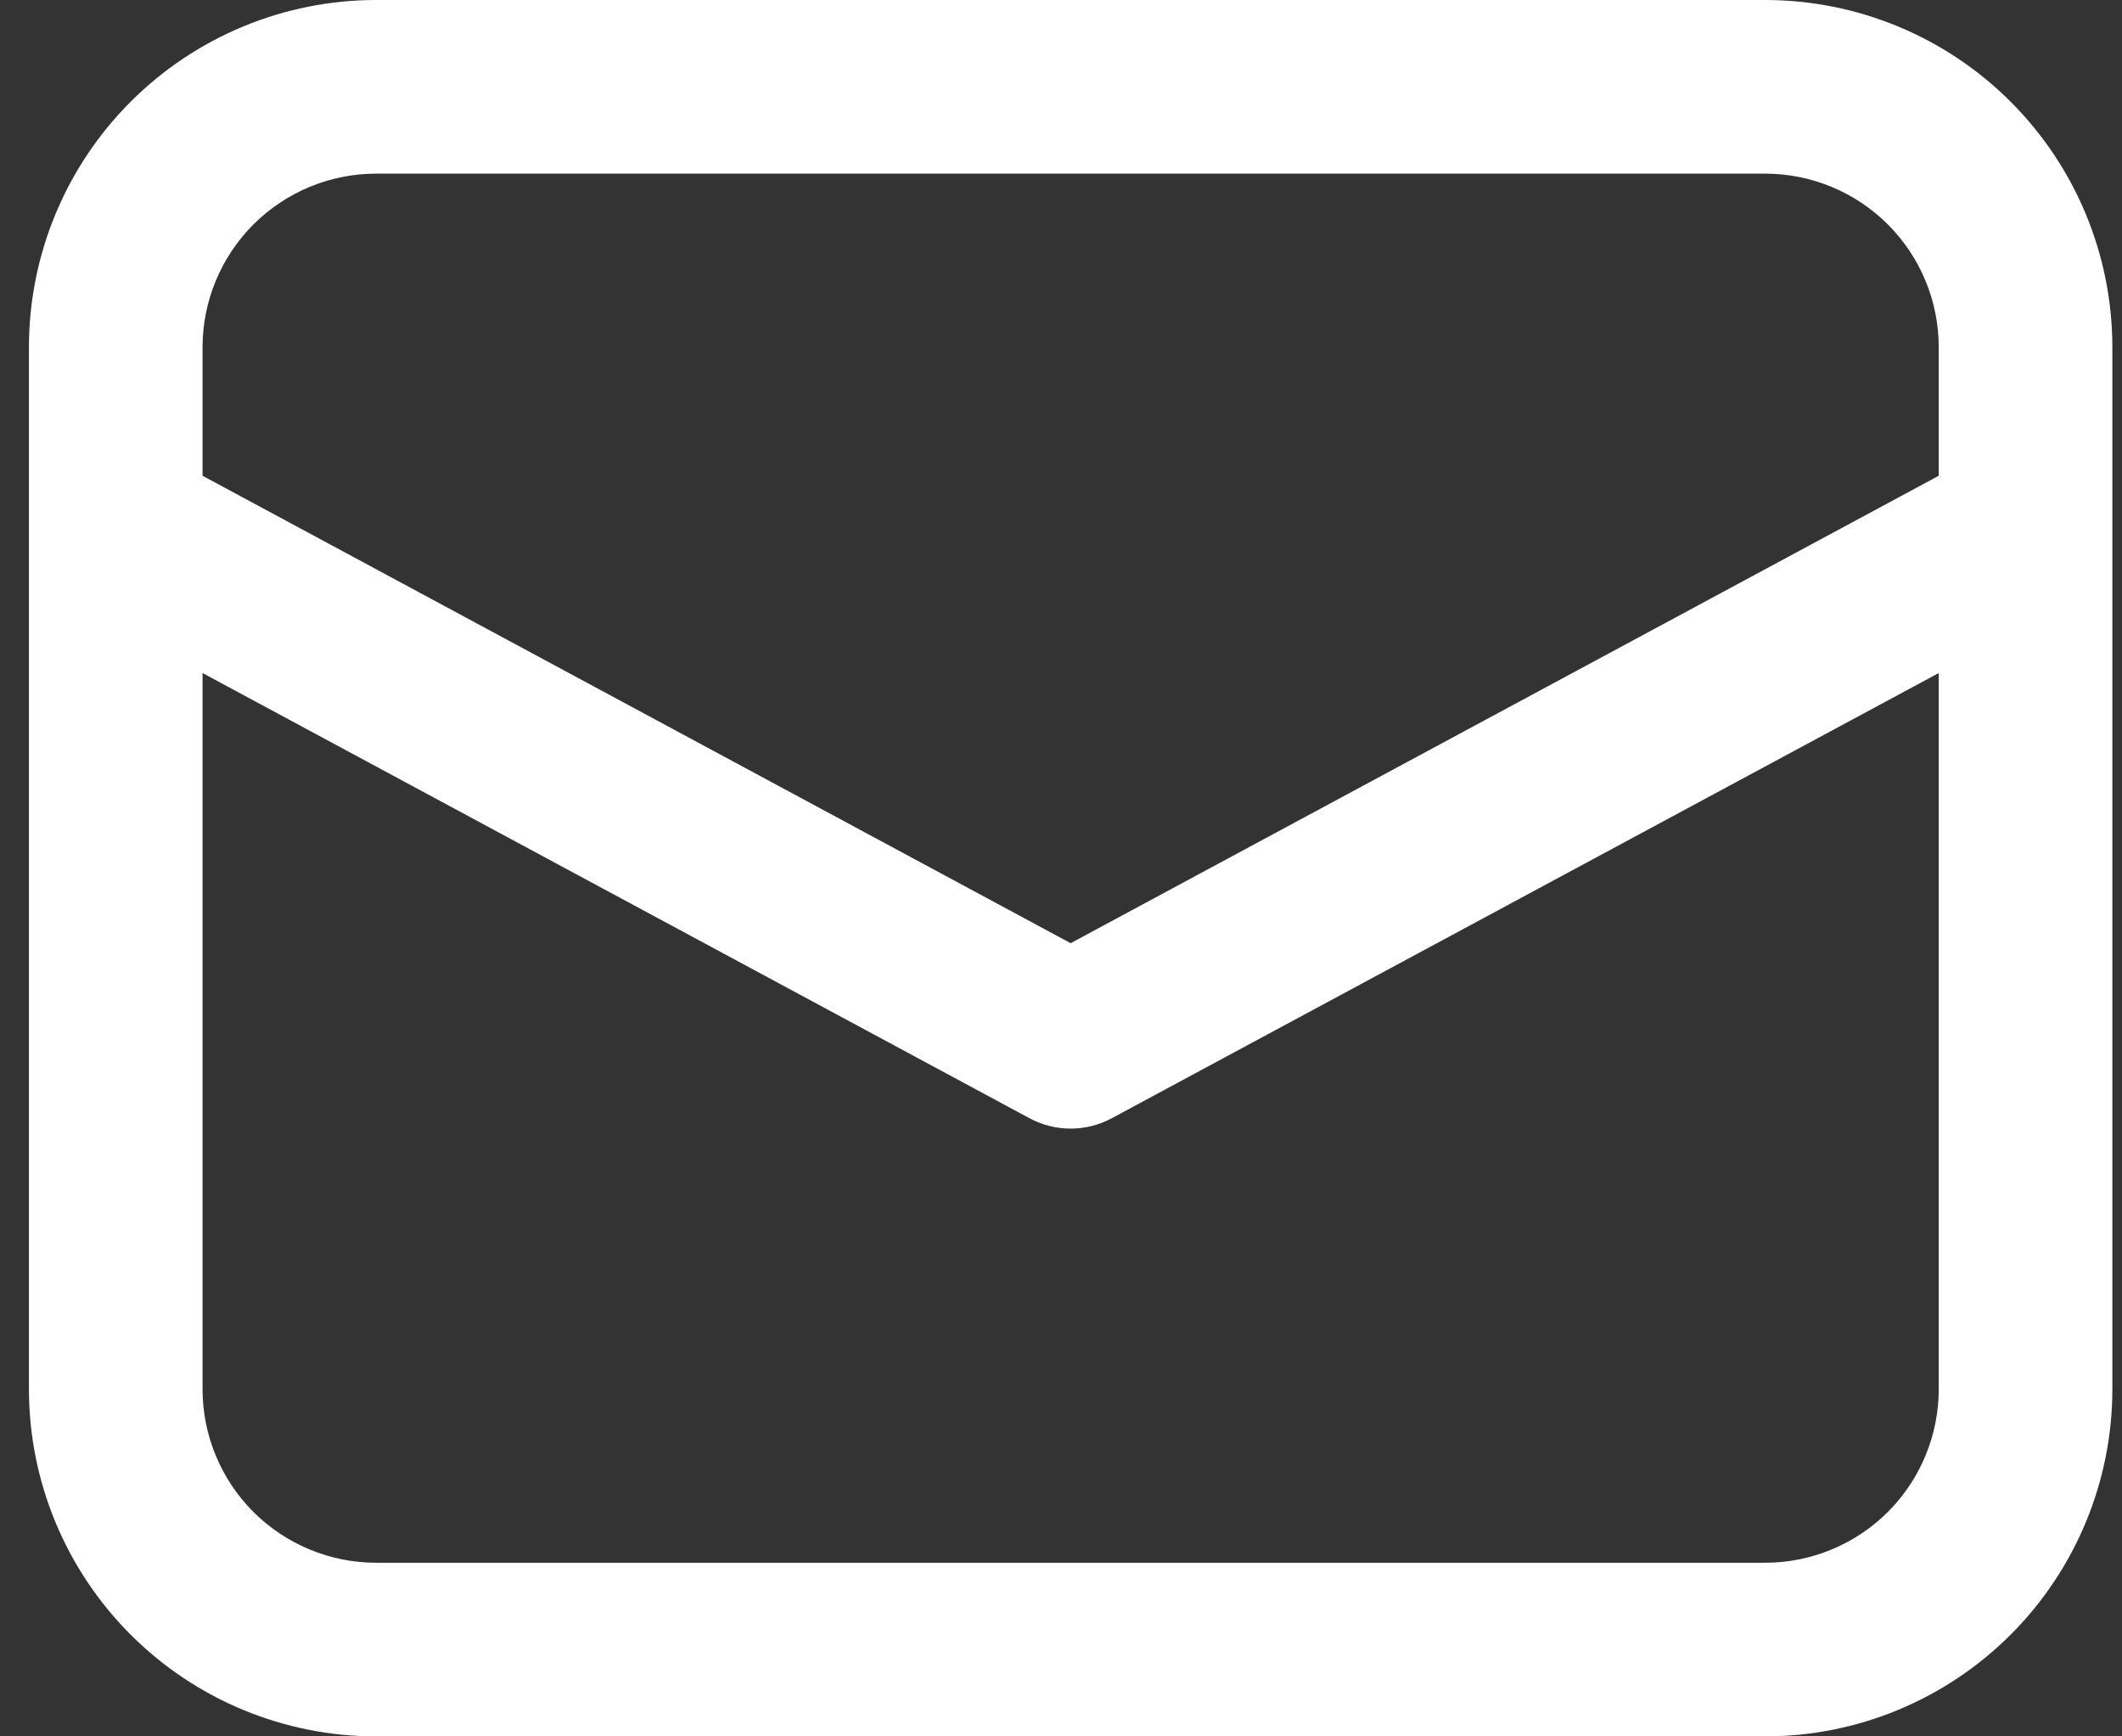 <svg width="44" height="36" viewBox="0 0 44 36" fill="none" xmlns="http://www.w3.org/2000/svg">
<rect x="0" y="0" width="44" height="36" fill="#333333" stroke="none"/>
<path d="M0.6 10.937V28.8C0.6 30.71 1.359 32.541 2.709 33.891C4.059 35.241 5.89 36 7.8 36H36.6C38.51 36 40.341 35.241 41.691 33.891C43.041 32.541 43.8 30.71 43.8 28.8V7.2C43.8 5.29 43.041 3.459 41.691 2.109C40.341 0.759 38.51 0 36.6 0H7.8C5.89 0 4.059 0.759 2.709 2.109C1.359 3.459 0.6 5.29 0.6 7.2V10.937ZM7.8 3.6H36.6C37.555 3.6 38.47 3.979 39.146 4.654C39.821 5.33 40.2 6.245 40.2 7.2V9.864L22.2 19.555L4.2 9.864V7.2C4.2 6.245 4.579 5.33 5.254 4.654C5.93 3.979 6.845 3.6 7.8 3.6ZM4.2 13.954L21.347 23.184C21.609 23.325 21.902 23.399 22.2 23.399C22.498 23.399 22.791 23.325 23.053 23.184L40.2 13.954V28.8C40.2 29.755 39.821 30.671 39.146 31.346C38.47 32.021 37.555 32.4 36.6 32.4H7.8C6.845 32.4 5.93 32.021 5.254 31.346C4.579 30.671 4.2 29.755 4.2 28.8V13.954Z" fill="white"/>
</svg>
